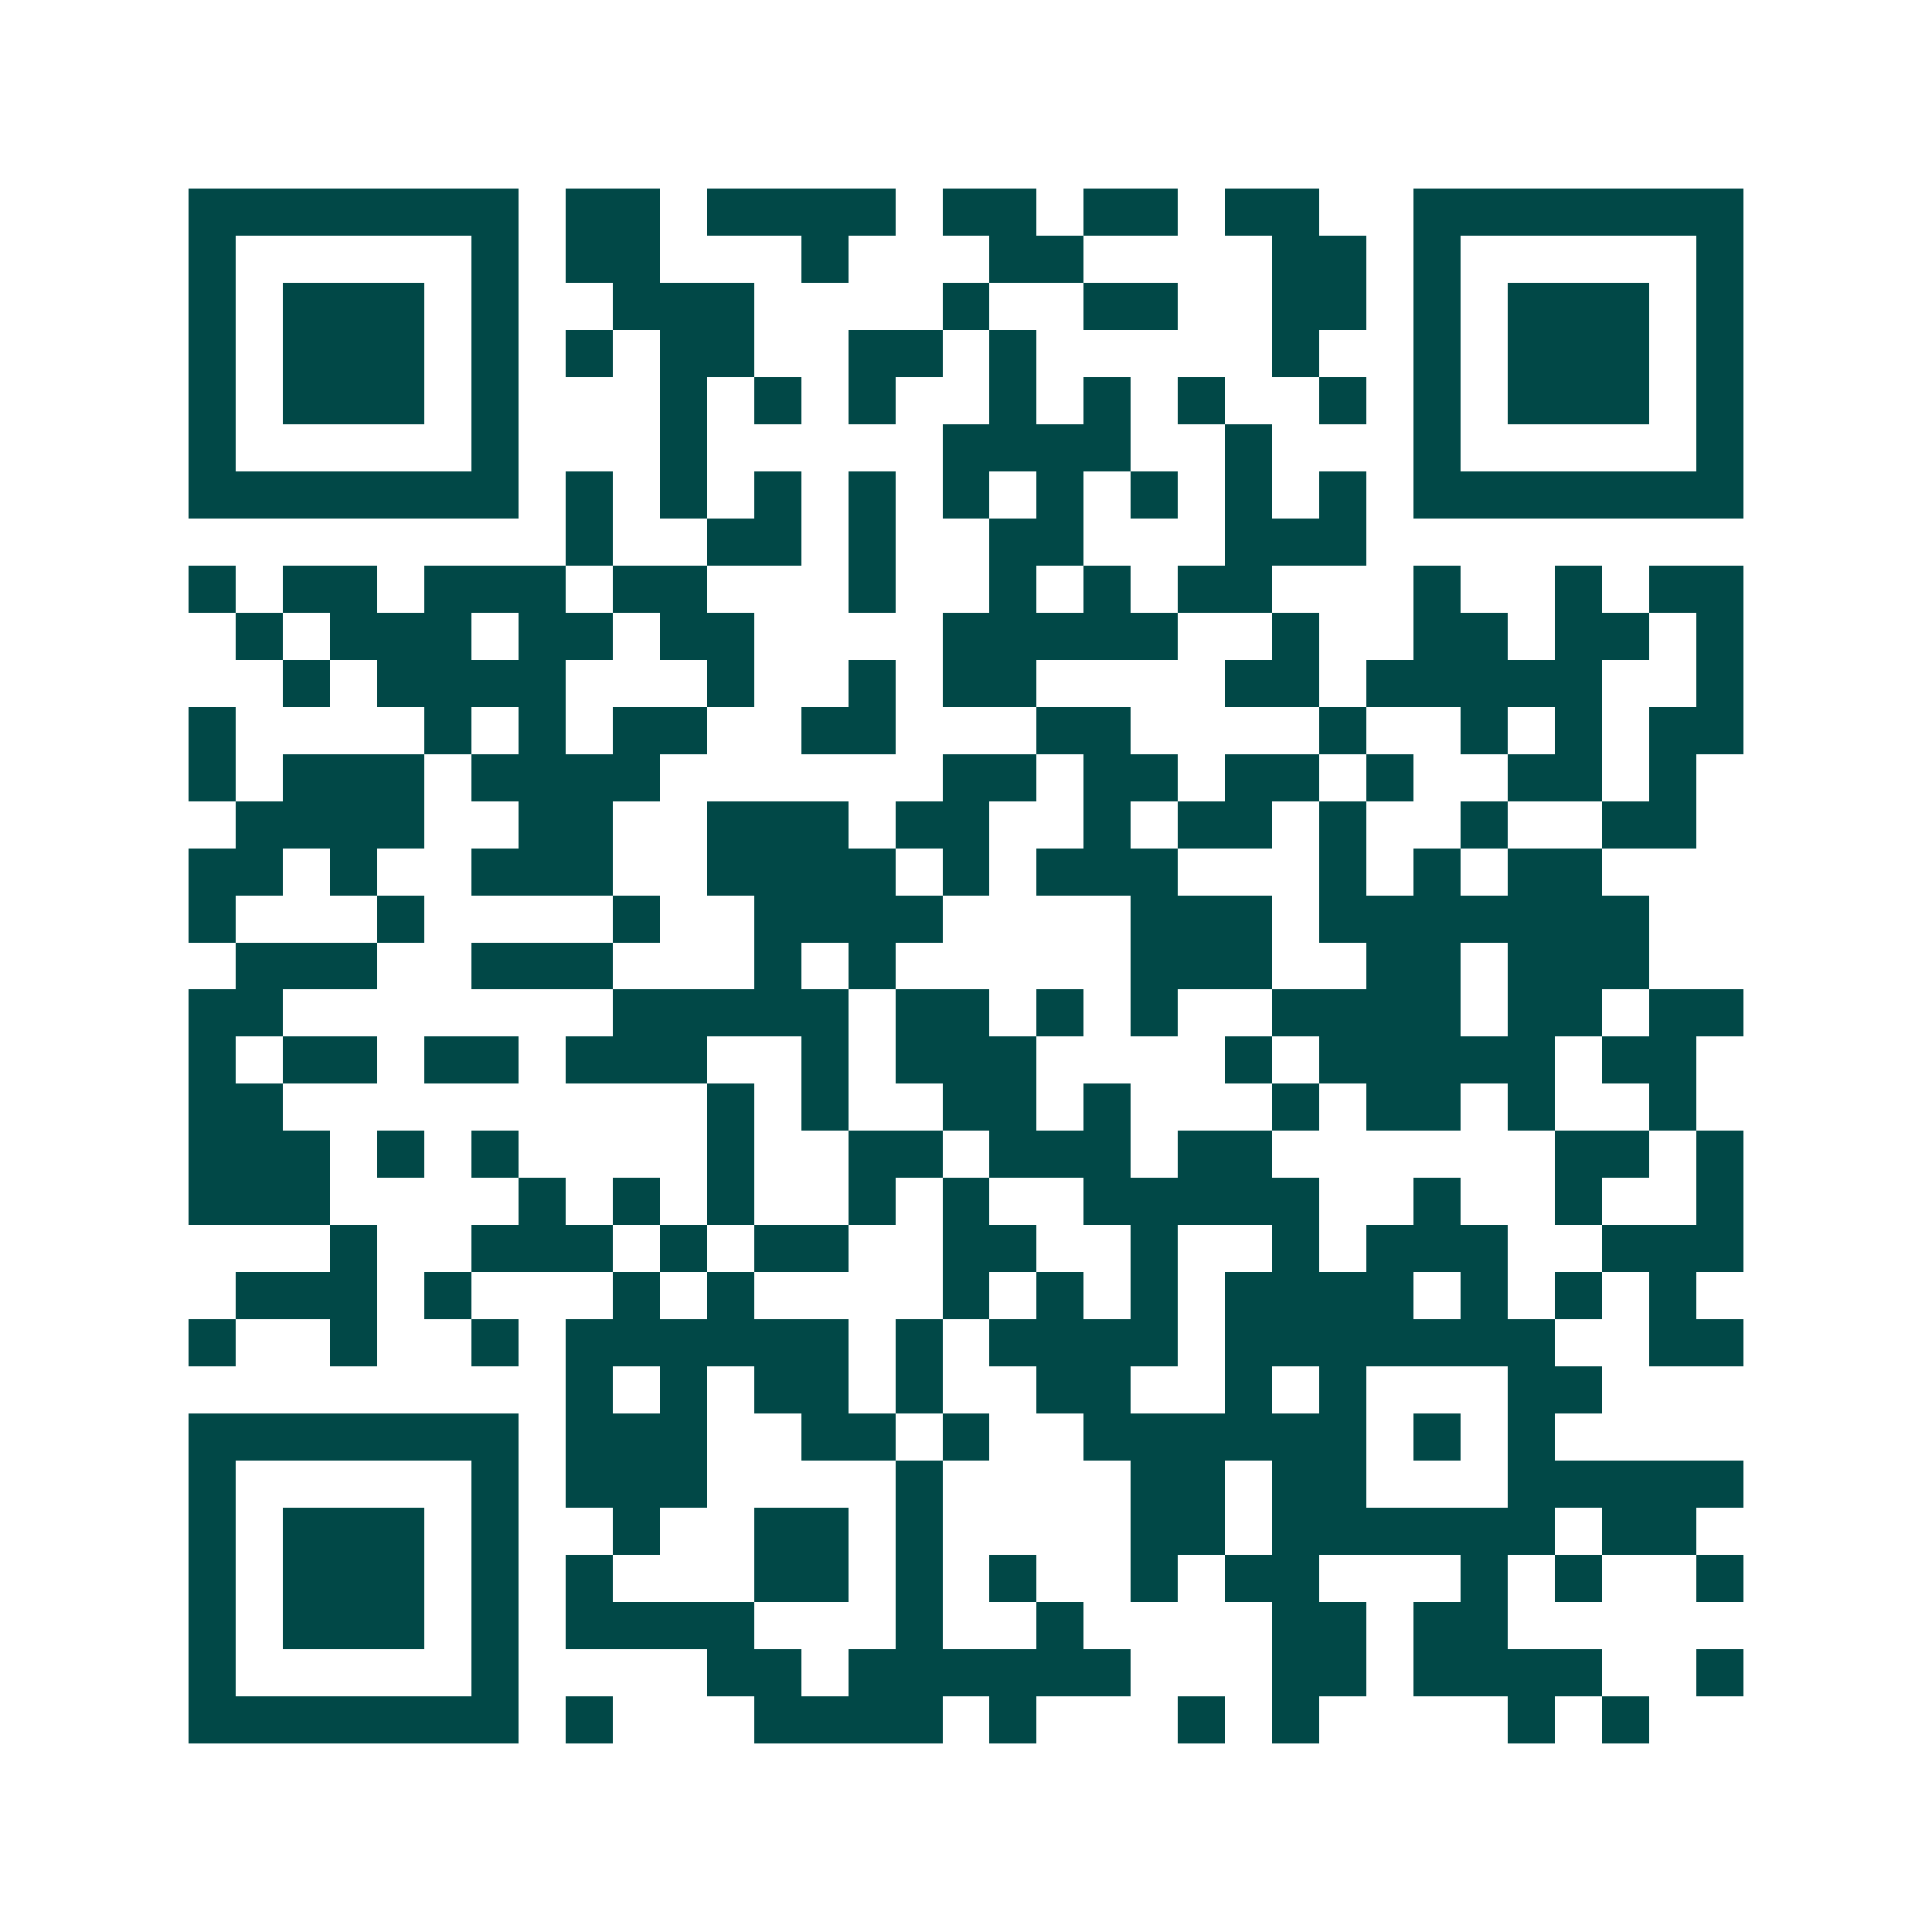 <svg xmlns="http://www.w3.org/2000/svg" width="200" height="200" viewBox="0 0 41 41" shape-rendering="crispEdges"><path fill="#ffffff" d="M0 0h41v41H0z"/><path stroke="#014847" d="M4 4.5h7m1 0h2m1 0h4m1 0h2m1 0h2m1 0h2m2 0h7M4 5.5h1m5 0h1m1 0h2m3 0h1m3 0h2m4 0h2m1 0h1m5 0h1M4 6.5h1m1 0h3m1 0h1m2 0h3m4 0h1m2 0h2m2 0h2m1 0h1m1 0h3m1 0h1M4 7.5h1m1 0h3m1 0h1m1 0h1m1 0h2m2 0h2m1 0h1m5 0h1m2 0h1m1 0h3m1 0h1M4 8.5h1m1 0h3m1 0h1m3 0h1m1 0h1m1 0h1m2 0h1m1 0h1m1 0h1m2 0h1m1 0h1m1 0h3m1 0h1M4 9.5h1m5 0h1m3 0h1m5 0h4m2 0h1m3 0h1m5 0h1M4 10.5h7m1 0h1m1 0h1m1 0h1m1 0h1m1 0h1m1 0h1m1 0h1m1 0h1m1 0h1m1 0h7M12 11.5h1m2 0h2m1 0h1m2 0h2m3 0h3M4 12.5h1m1 0h2m1 0h3m1 0h2m3 0h1m2 0h1m1 0h1m1 0h2m3 0h1m2 0h1m1 0h2M5 13.5h1m1 0h3m1 0h2m1 0h2m4 0h5m2 0h1m2 0h2m1 0h2m1 0h1M6 14.5h1m1 0h4m3 0h1m2 0h1m1 0h2m4 0h2m1 0h5m2 0h1M4 15.5h1m4 0h1m1 0h1m1 0h2m2 0h2m3 0h2m4 0h1m2 0h1m1 0h1m1 0h2M4 16.5h1m1 0h3m1 0h4m6 0h2m1 0h2m1 0h2m1 0h1m2 0h2m1 0h1M5 17.5h4m2 0h2m2 0h3m1 0h2m2 0h1m1 0h2m1 0h1m2 0h1m2 0h2M4 18.5h2m1 0h1m2 0h3m2 0h4m1 0h1m1 0h3m3 0h1m1 0h1m1 0h2M4 19.5h1m3 0h1m4 0h1m2 0h4m4 0h3m1 0h7M5 20.5h3m2 0h3m3 0h1m1 0h1m5 0h3m2 0h2m1 0h3M4 21.5h2m7 0h5m1 0h2m1 0h1m1 0h1m2 0h4m1 0h2m1 0h2M4 22.5h1m1 0h2m1 0h2m1 0h3m2 0h1m1 0h3m4 0h1m1 0h5m1 0h2M4 23.5h2m9 0h1m1 0h1m2 0h2m1 0h1m3 0h1m1 0h2m1 0h1m2 0h1M4 24.5h3m1 0h1m1 0h1m4 0h1m2 0h2m1 0h3m1 0h2m6 0h2m1 0h1M4 25.5h3m4 0h1m1 0h1m1 0h1m2 0h1m1 0h1m2 0h5m2 0h1m2 0h1m2 0h1M7 26.5h1m2 0h3m1 0h1m1 0h2m2 0h2m2 0h1m2 0h1m1 0h3m2 0h3M5 27.5h3m1 0h1m3 0h1m1 0h1m4 0h1m1 0h1m1 0h1m1 0h4m1 0h1m1 0h1m1 0h1M4 28.5h1m2 0h1m2 0h1m1 0h6m1 0h1m1 0h4m1 0h7m2 0h2M12 29.5h1m1 0h1m1 0h2m1 0h1m2 0h2m2 0h1m1 0h1m3 0h2M4 30.5h7m1 0h3m2 0h2m1 0h1m2 0h6m1 0h1m1 0h1M4 31.5h1m5 0h1m1 0h3m4 0h1m4 0h2m1 0h2m3 0h5M4 32.5h1m1 0h3m1 0h1m2 0h1m2 0h2m1 0h1m4 0h2m1 0h6m1 0h2M4 33.5h1m1 0h3m1 0h1m1 0h1m3 0h2m1 0h1m1 0h1m2 0h1m1 0h2m3 0h1m1 0h1m2 0h1M4 34.5h1m1 0h3m1 0h1m1 0h4m3 0h1m2 0h1m4 0h2m1 0h2M4 35.5h1m5 0h1m4 0h2m1 0h6m3 0h2m1 0h4m2 0h1M4 36.5h7m1 0h1m3 0h4m1 0h1m3 0h1m1 0h1m4 0h1m1 0h1"/></svg>
